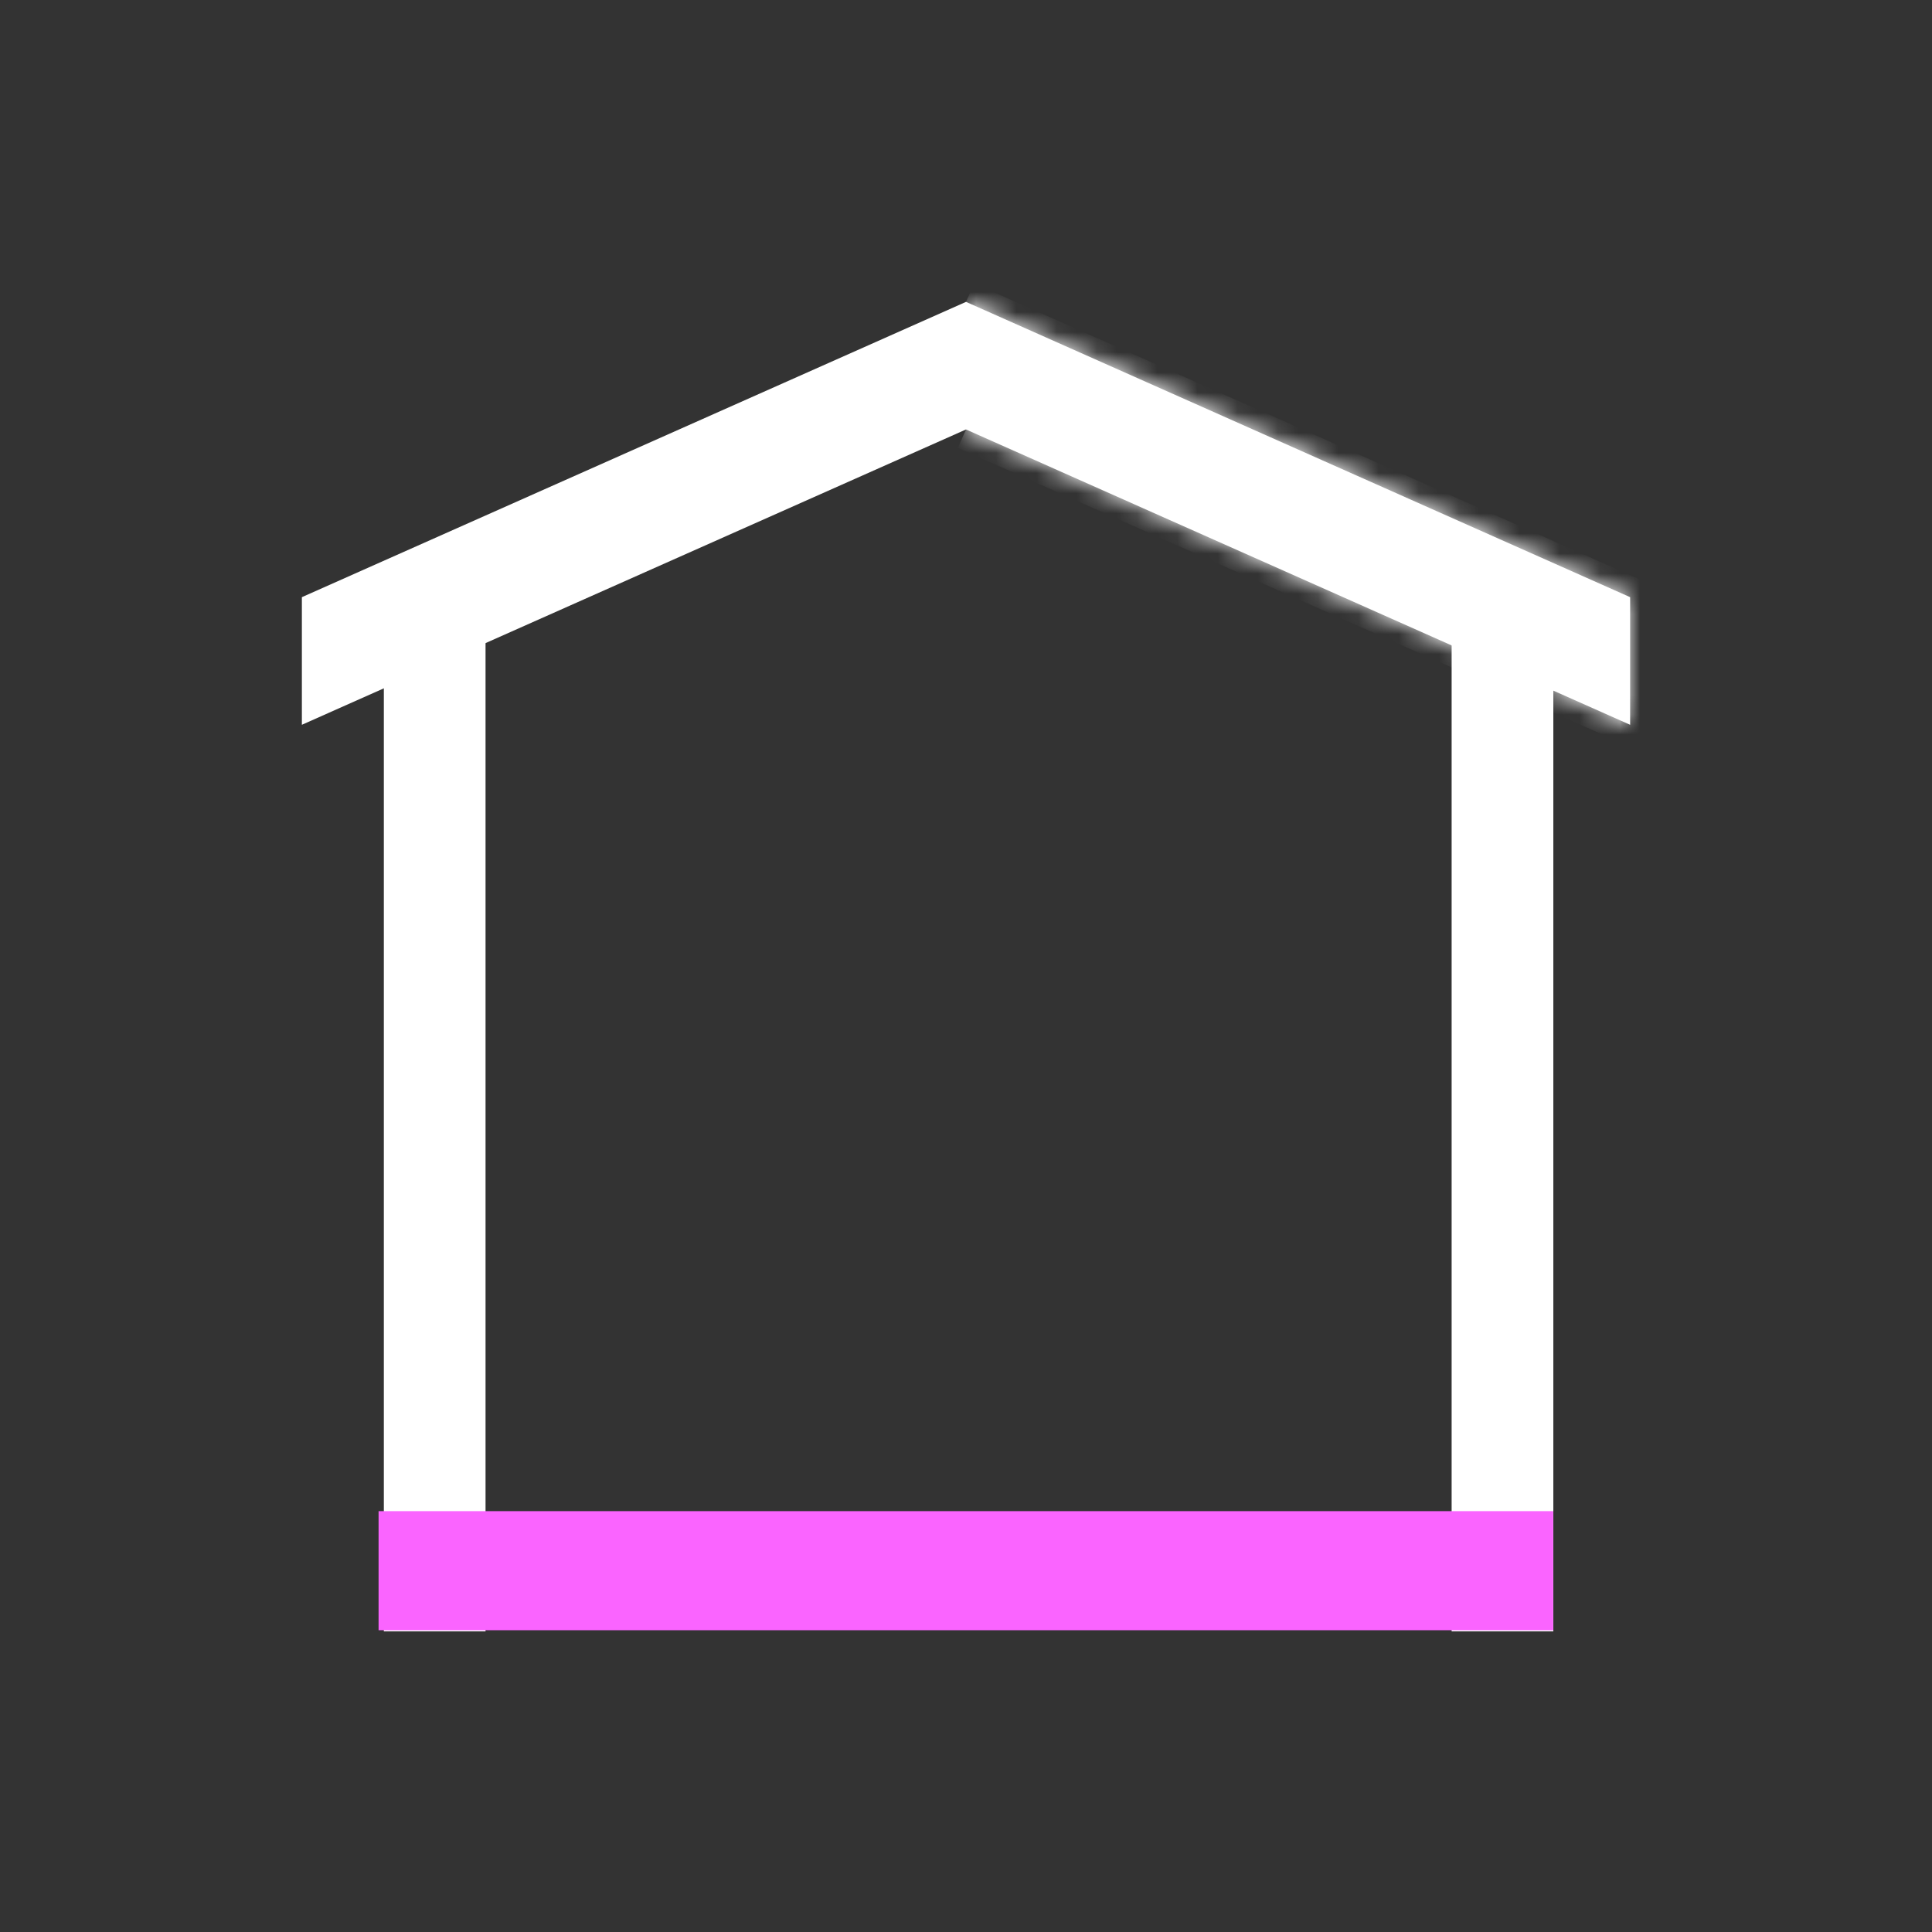 <svg
    width="96"
    height="96"
    viewBox="0 0 96 96"
    fill="none"
    xmlns="http://www.w3.org/2000/svg"
    >
    <rect x="0" y="0" width="96" height="96" fill="#333333" stroke="none"/>
    <path
        d="M24.126 30.096H19.073V81.061H24.126V30.096Z"
        fill="white"
    />
    <path
        d="M77.184 30.096H72.131V81.061H77.184V30.096Z"
        fill="white"
    />
    <path
        d="M18.811 75.088L18.811 81.005L77.18 81.005L77.18 75.088L18.811 75.088Z"
        fill="#FA64FF"
    />
    <mask id="path-4-inside-1" fill="white">
        <path
        d="M48 21.34L81 36.014V29.673L48 15"
        />
    </mask>
    <path
        d="M48 21.34L81 36.014V29.673L48 15"
        fill="white"
    />
    <path
        d="M81 36.014L80.594 36.928L82 37.553V36.014H81ZM81 29.673H82V29.024L81.406 28.76L81 29.673ZM47.594 22.254L80.594 36.928L81.406 35.1L48.406 20.427L47.594 22.254ZM82 36.014V29.673H80V36.014H82ZM81.406 28.76L48.406 14.086L47.594 15.914L80.594 30.587L81.406 28.76Z"
        fill="white"
        mask="url(#path-4-inside-1)"
    />
    <path
        d="M48 21.34L15 36.014V29.673L48 15"
        fill="white"
    />
</svg>